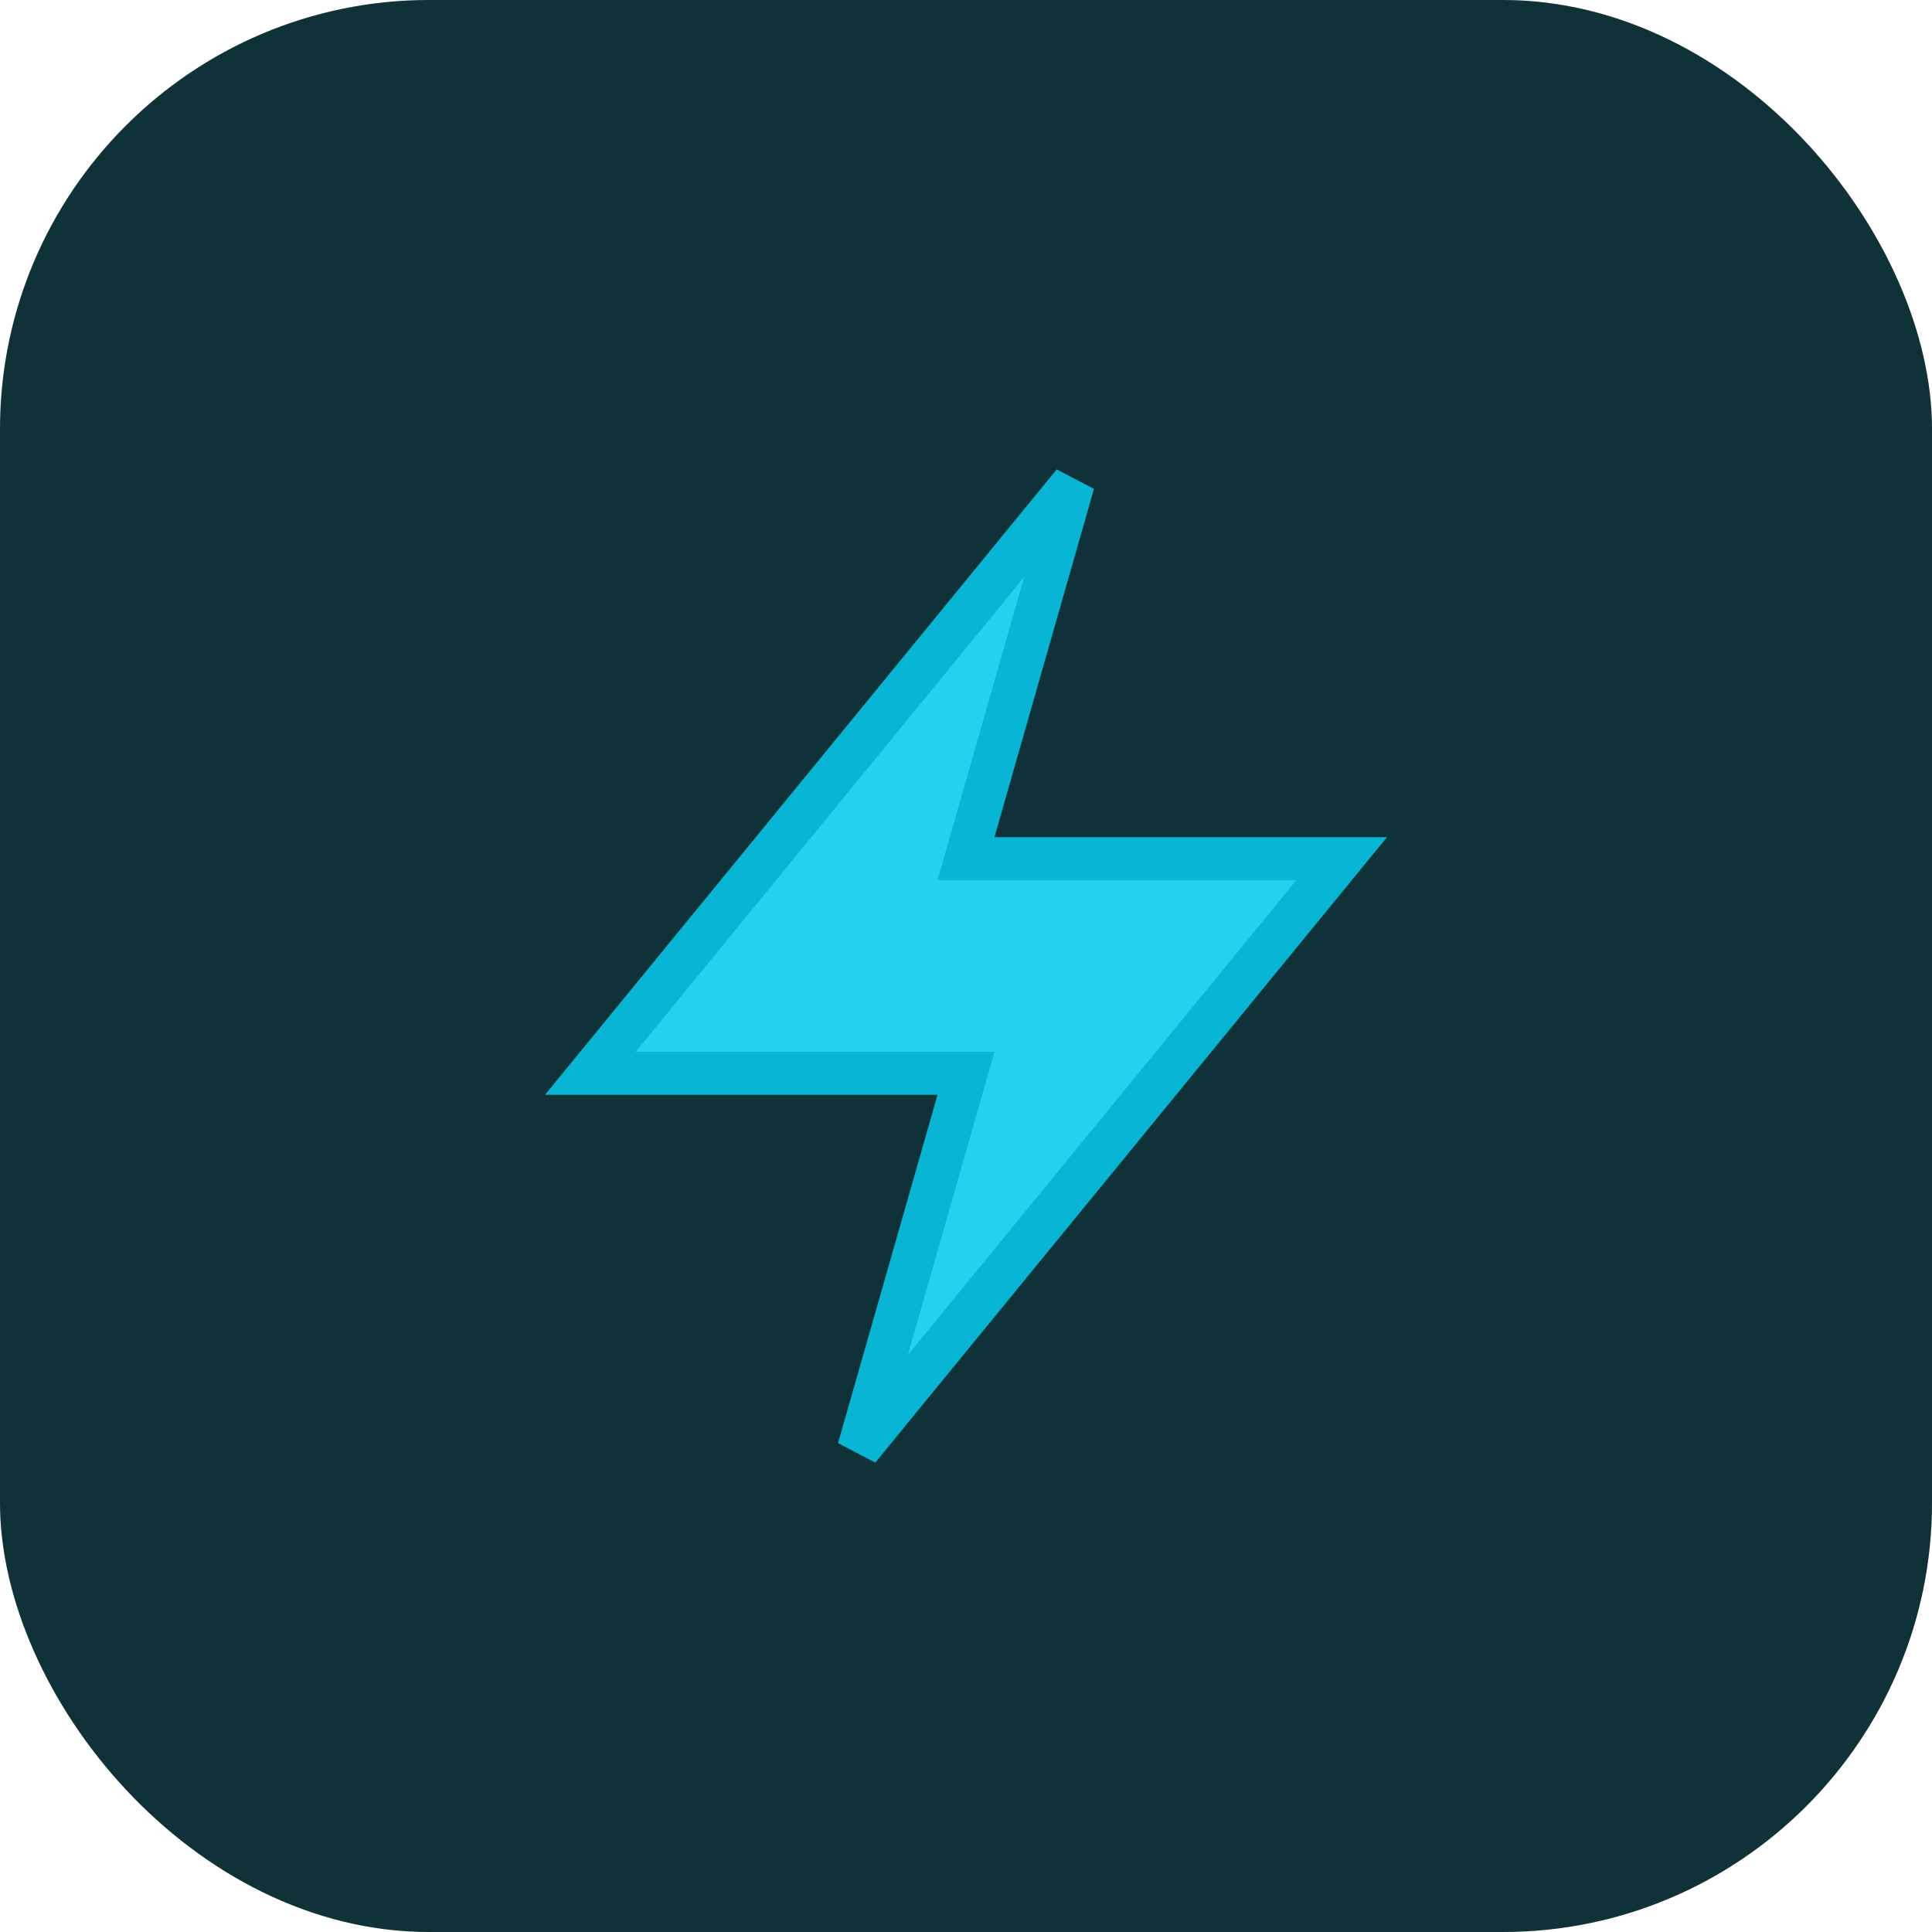 <svg width="180" height="180" viewBox="0 0 180 180" fill="none" xmlns="http://www.w3.org/2000/svg">
  <rect width="180" height="180" rx="40" fill="#0a0a0a"/>
  <rect width="180" height="180" rx="40" fill="url(#gradient)" opacity="0.2"/>
  <path d="M100 45L55 100H90L80 135L125 80H90L100 45Z" fill="#22D3EE" stroke="#06B6D4" stroke-width="4"/>
  <defs>
    <linearGradient id="gradient" x1="0" y1="0" x2="180" y2="180">
      <stop offset="0%" stop-color="#22D3EE"/>
      <stop offset="100%" stop-color="#3B82F6"/>
    </linearGradient>
  </defs>
</svg>
